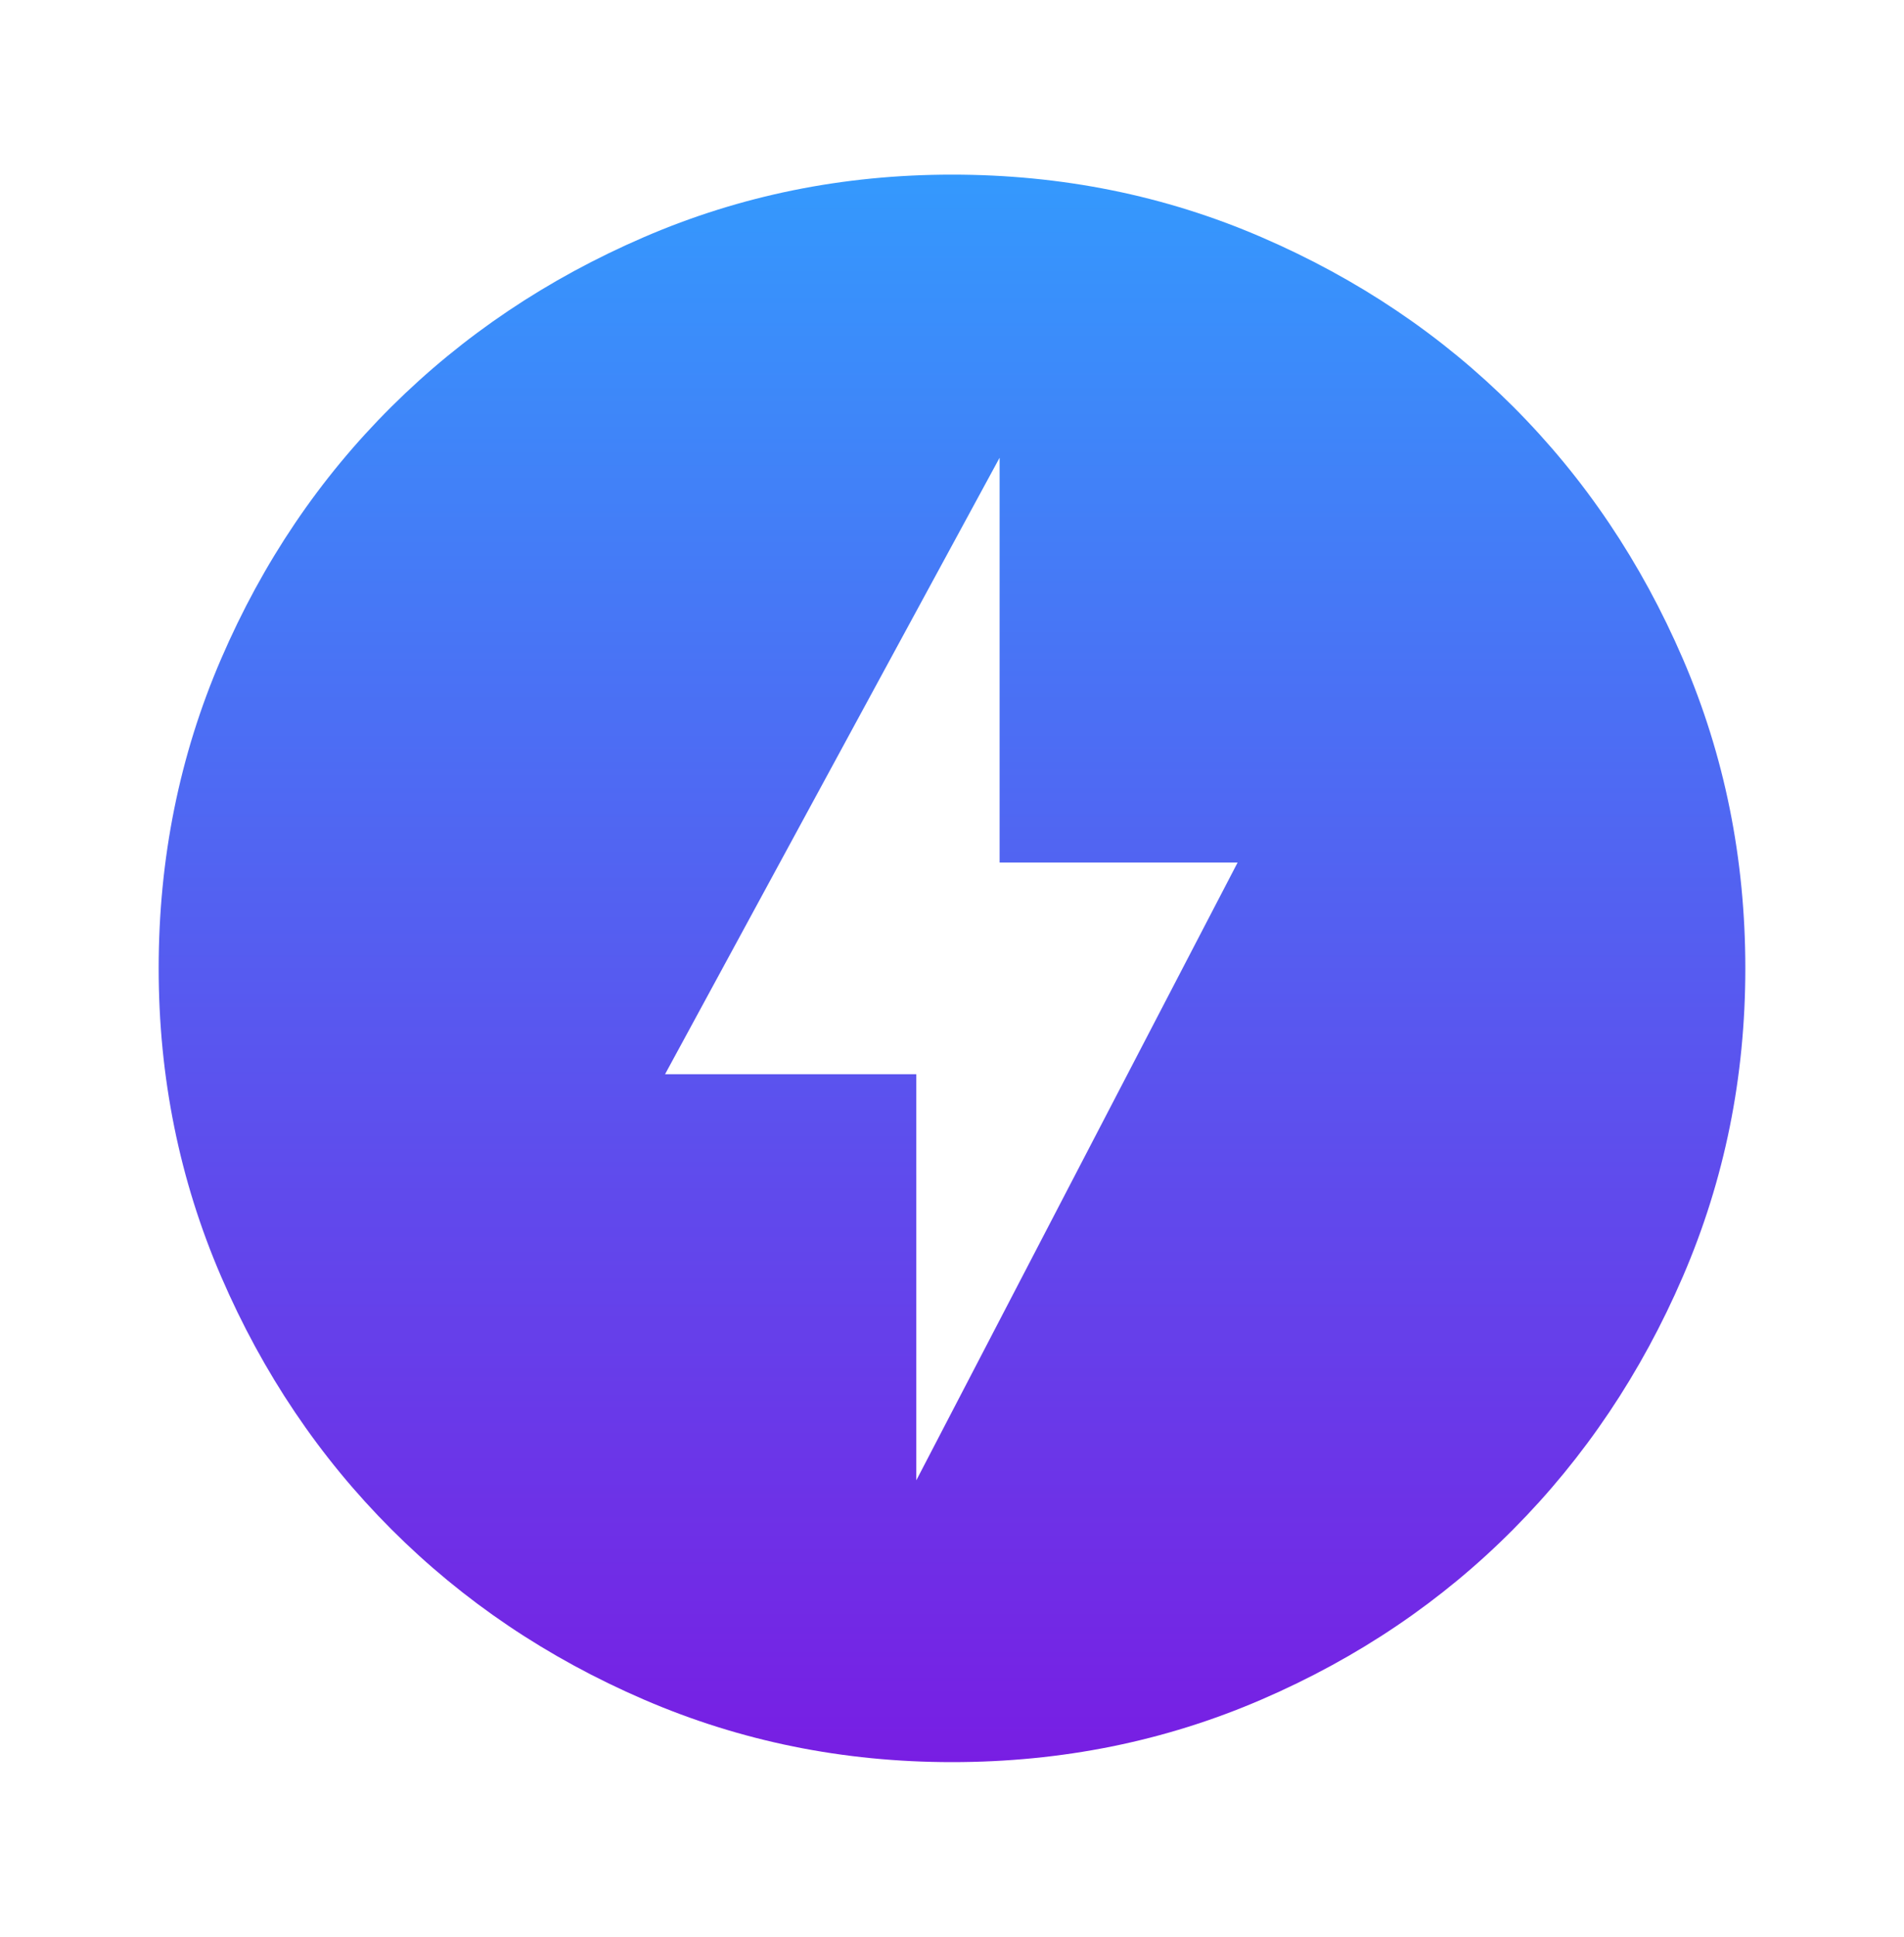 <svg xmlns="http://www.w3.org/2000/svg" width="60" height="61" viewBox="0 0 60 61" fill="none"><mask id="mask0_5986_30043" style="mask-type:alpha" maskUnits="userSpaceOnUse" x="0" y="0" width="60" height="61"><rect y="0.5" width="60" height="60" fill="#D9D9D9"></rect></mask><g mask="url(#mask0_5986_30043)"><path d="M28.875 46.625L39 27.167H31.5V14.417L20.958 33.833H28.875V46.625ZM30 55.5C26.57 55.5 23.334 54.844 20.292 53.531C17.25 52.219 14.597 50.431 12.333 48.167C10.069 45.903 8.281 43.25 6.969 40.208C5.656 37.166 5 33.93 5 30.5C5 27.042 5.656 23.792 6.969 20.75C8.281 17.708 10.069 15.062 12.333 12.812C14.597 10.562 17.25 8.781 20.292 7.469C23.334 6.156 26.57 5.5 30 5.5C33.458 5.5 36.708 6.156 39.75 7.469C42.792 8.781 45.438 10.562 47.688 12.812C49.938 15.062 51.719 17.708 53.031 20.75C54.344 23.792 55 27.042 55 30.5C55 33.93 54.344 37.166 53.031 40.208C51.719 43.25 49.938 45.903 47.688 48.167C45.438 50.431 42.792 52.219 39.75 53.531C36.708 54.844 33.458 55.5 30 55.5Z" fill="url(#paint0_linear_5986_30043)"></path></g><defs><linearGradient id="paint0_linear_5986_30043" x1="30" y1="5.5" x2="30" y2="55.5" gradientUnits="userSpaceOnUse"><stop stop-color="#3499FD"></stop><stop offset="1" stop-color="#781EE3"></stop></linearGradient></defs></svg>